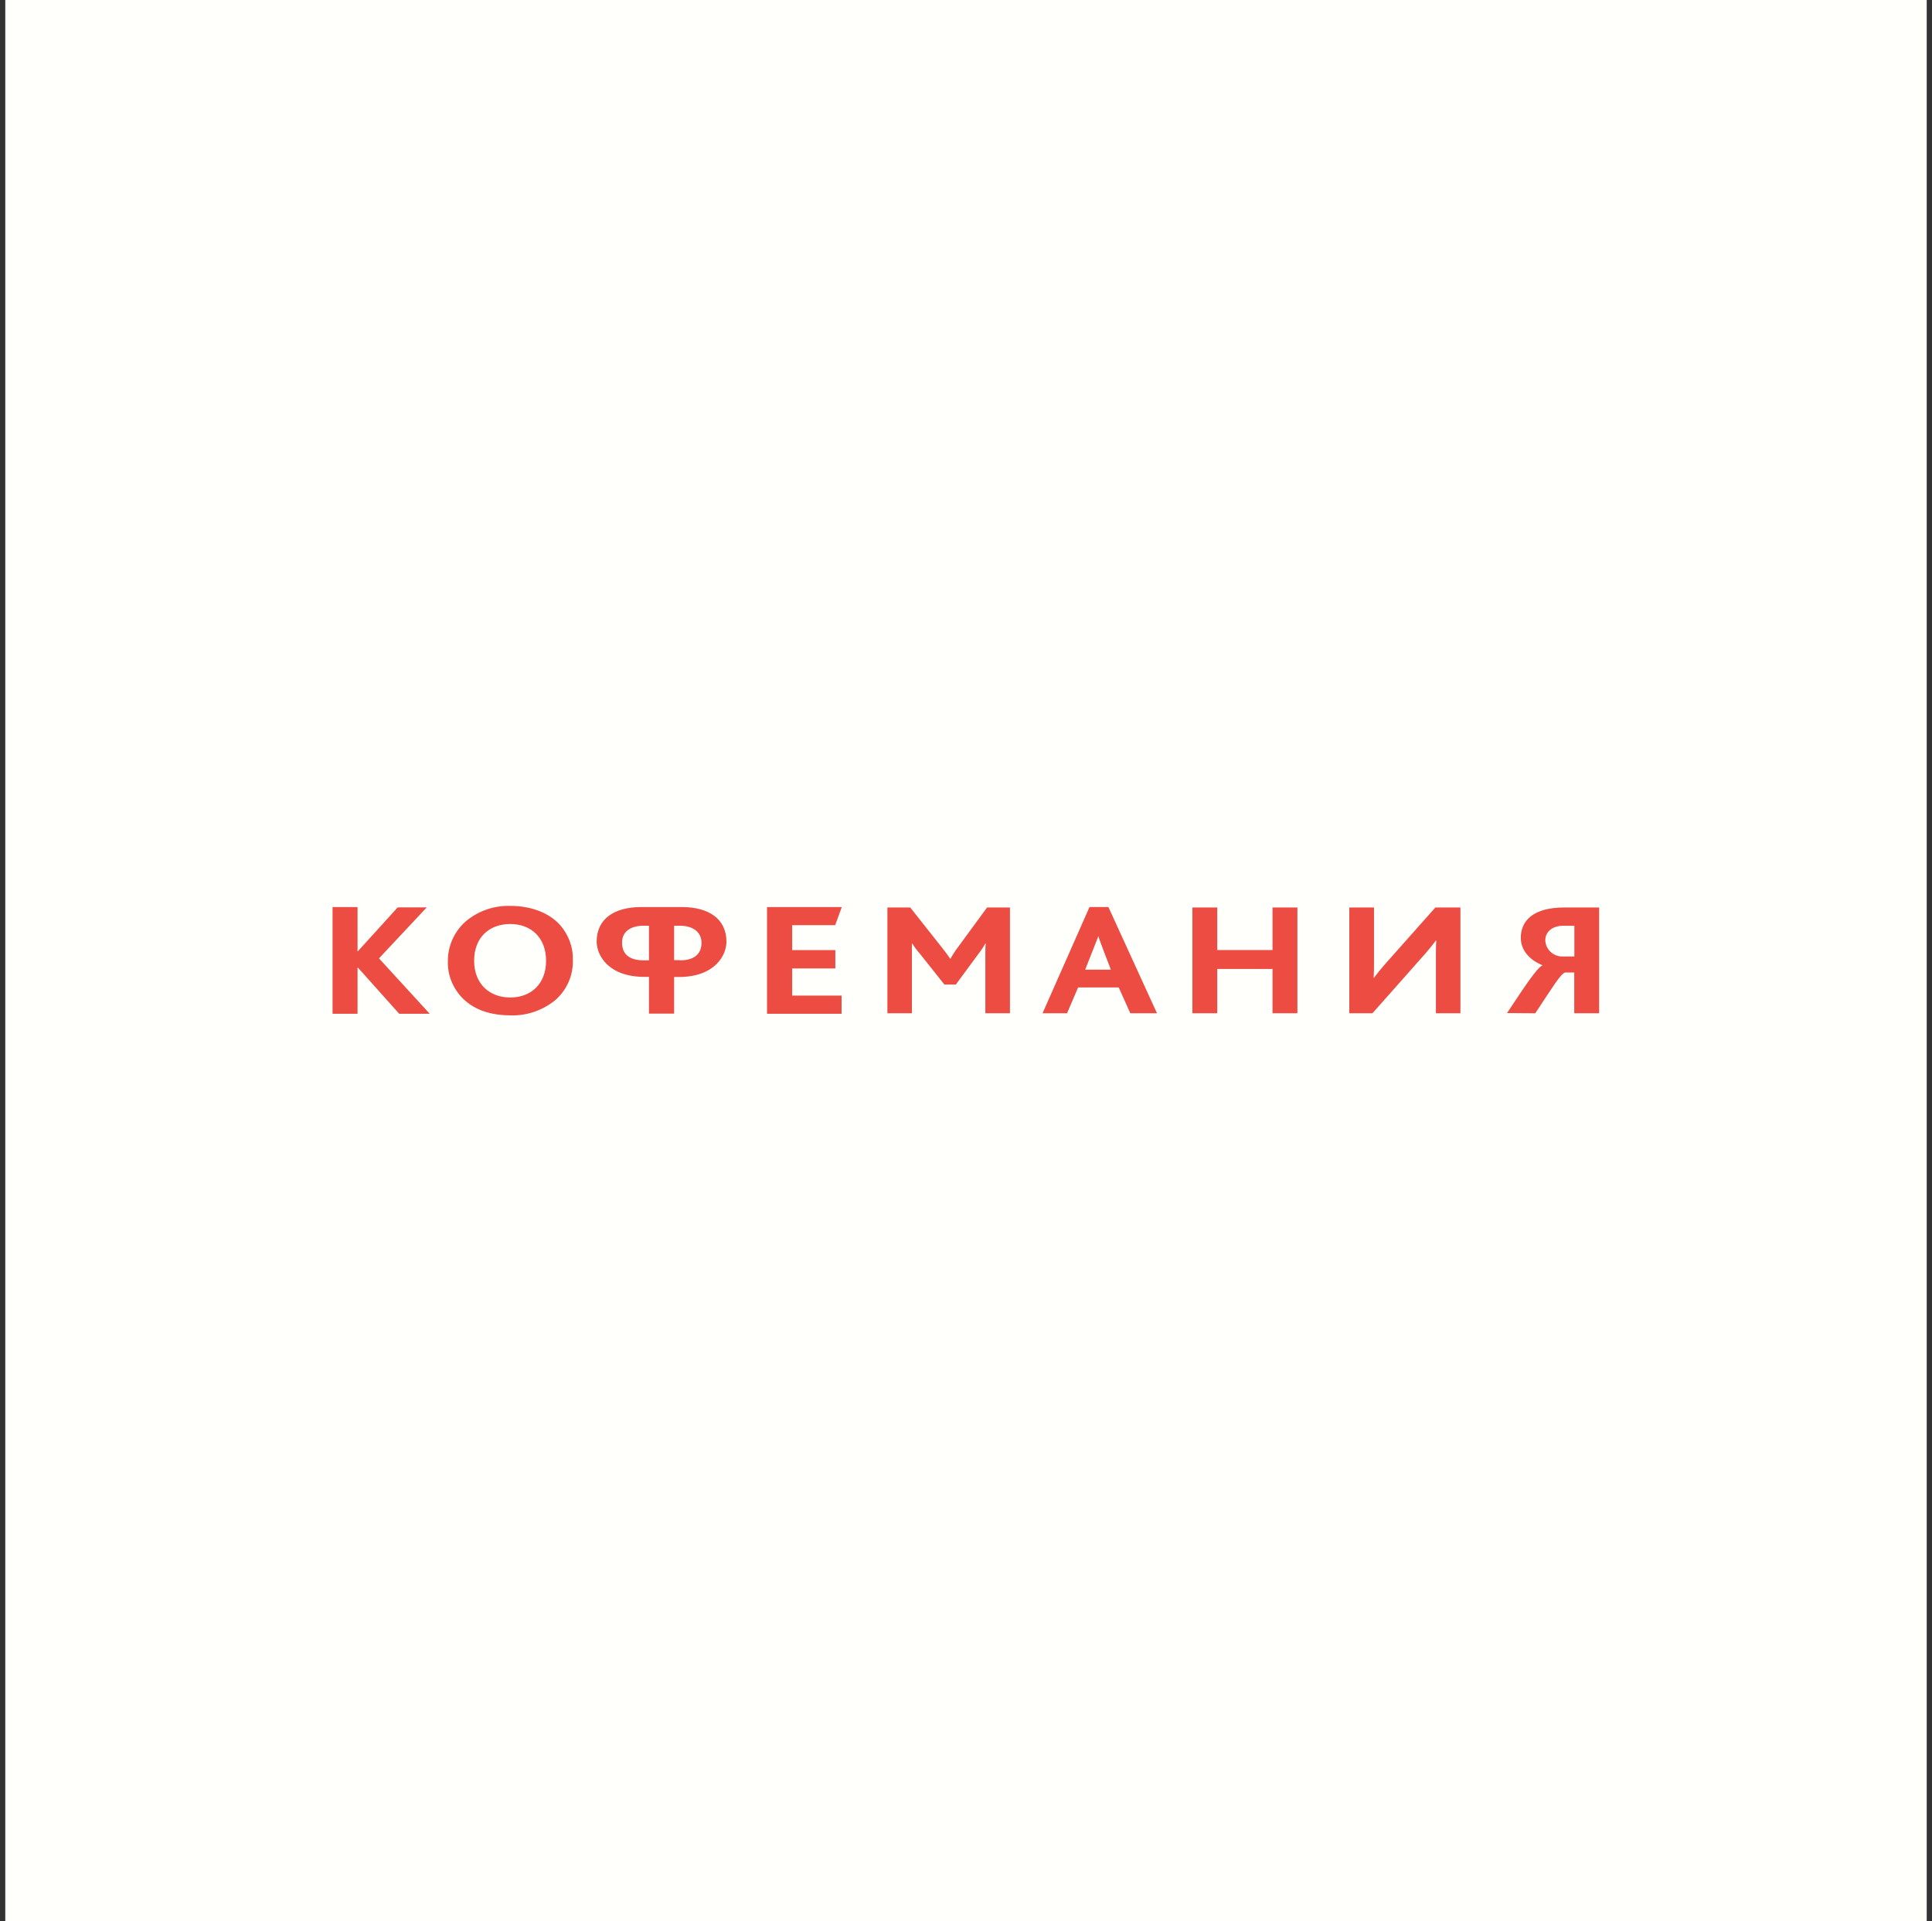 <?xml version="1.0" encoding="UTF-8"?> <svg xmlns="http://www.w3.org/2000/svg" width="183" height="182" viewBox="0 0 183 182" fill="none"><rect x="0" y="0" width="183" height="182" fill="#333333" stroke="none"/><rect width="182" height="182" transform="translate(0.5)" fill="#FFFFFC"></rect><g clip-path="url(#clip0_909_8514)"><path d="M37.812 96.032L33.917 91.674H33.867V96.032H31.5V85.925H33.867V90.109H33.902L37.673 85.955H40.423L35.898 90.785L40.701 96.032H37.811H37.812ZM42.419 91.093C42.405 91.832 42.565 92.565 42.884 93.232C43.206 93.905 43.678 94.496 44.264 94.959C45.269 95.754 46.661 96.186 48.348 96.186C49.921 96.235 51.457 95.7 52.66 94.685C53.178 94.213 53.591 93.637 53.869 92.995C54.145 92.357 54.278 91.667 54.261 90.972C54.281 90.31 54.163 89.651 53.916 89.036C53.666 88.417 53.293 87.855 52.819 87.385C51.774 86.397 50.208 85.815 48.329 85.815C46.773 85.769 45.256 86.305 44.074 87.317C43.545 87.796 43.123 88.38 42.837 89.033C42.553 89.681 42.411 90.382 42.422 91.089L42.419 91.093ZM51.725 91.01C51.725 93.221 50.281 94.493 48.333 94.493C46.383 94.493 44.91 93.221 44.91 91.01C44.91 88.799 46.352 87.531 48.332 87.531C50.313 87.531 51.725 88.834 51.725 91.01ZM64.377 90.954H63.854V87.692H64.377C65.769 87.692 66.445 88.398 66.445 89.299C66.445 90.346 65.803 90.973 64.392 90.973L64.377 90.954ZM60.973 90.973C59.565 90.973 58.922 90.346 58.922 89.299C58.903 88.379 59.581 87.692 60.973 87.692H61.471V90.973H60.973ZM64.6 85.925H60.733C58.188 85.925 56.517 87.043 56.517 89.193C56.517 90.5 57.631 92.538 61.042 92.538H61.471V96.021H63.854V92.55H64.287C67.699 92.55 68.809 90.511 68.809 89.206C68.809 87.044 67.122 85.925 64.601 85.925L64.6 85.925ZM72.653 96.032V85.925H79.735L79.109 87.64H75.035V90.004H79.123V91.739H75.035V94.313H79.715V96.032H72.652H72.653ZM93.333 95.986V90.45C93.333 90.075 93.333 89.722 93.368 89.373H93.333C93.127 89.738 92.893 90.089 92.633 90.421L90.537 93.265H89.454L87.134 90.346C86.864 90.043 86.622 89.718 86.41 89.373H86.375V95.986H84.055V85.965H86.217L89.187 89.719C89.516 90.142 89.775 90.469 90.015 90.844C90.241 90.432 90.5 90.036 90.788 89.662L93.496 85.965H95.662V95.986H93.333ZM109.591 95.987L104.988 85.92H103.201L98.749 95.987H101.07L102.118 93.54H105.967L107.065 95.987H109.591ZM105.243 91.858H102.787L104.04 88.68C104.11 89.002 105.224 91.858 105.224 91.858M120.535 95.986V91.79H115.298V95.986H112.943V85.965H115.298V89.996H120.535V85.965H122.89V95.986H120.535ZM127.807 95.986V85.965H130.147V91.07C130.147 91.498 130.147 92.15 130.108 92.623H130.147C130.452 92.211 130.766 91.817 131.21 91.314L135.96 85.965H138.331V95.986H136.01V90.495C136.01 90.041 136.01 89.433 136.049 89.095H136.01C135.666 89.538 135.36 89.933 134.928 90.421L130 95.986H127.807ZM145.423 95.986C147.141 93.385 147.826 92.26 148.239 92.124H149.114V95.986H151.469V85.965H148.173C145.149 85.965 144.051 87.287 144.051 88.84C144.051 90.147 145.068 91.028 146.112 91.437C145.547 91.723 144.449 93.412 142.747 95.968L145.423 95.986ZM148.131 87.699H149.125V90.605H148.131C147.91 90.622 147.688 90.596 147.478 90.527C147.269 90.459 147.075 90.35 146.91 90.205C146.746 90.063 146.613 89.888 146.519 89.692C146.427 89.497 146.377 89.284 146.372 89.069C146.372 88.292 147.002 87.692 148.12 87.692" fill="#EC4C41"></path></g><defs><clipPath id="clip0_909_8514"><rect width="120" height="10.376" fill="white" transform="translate(31.5 85.812)"></rect></clipPath></defs></svg> 